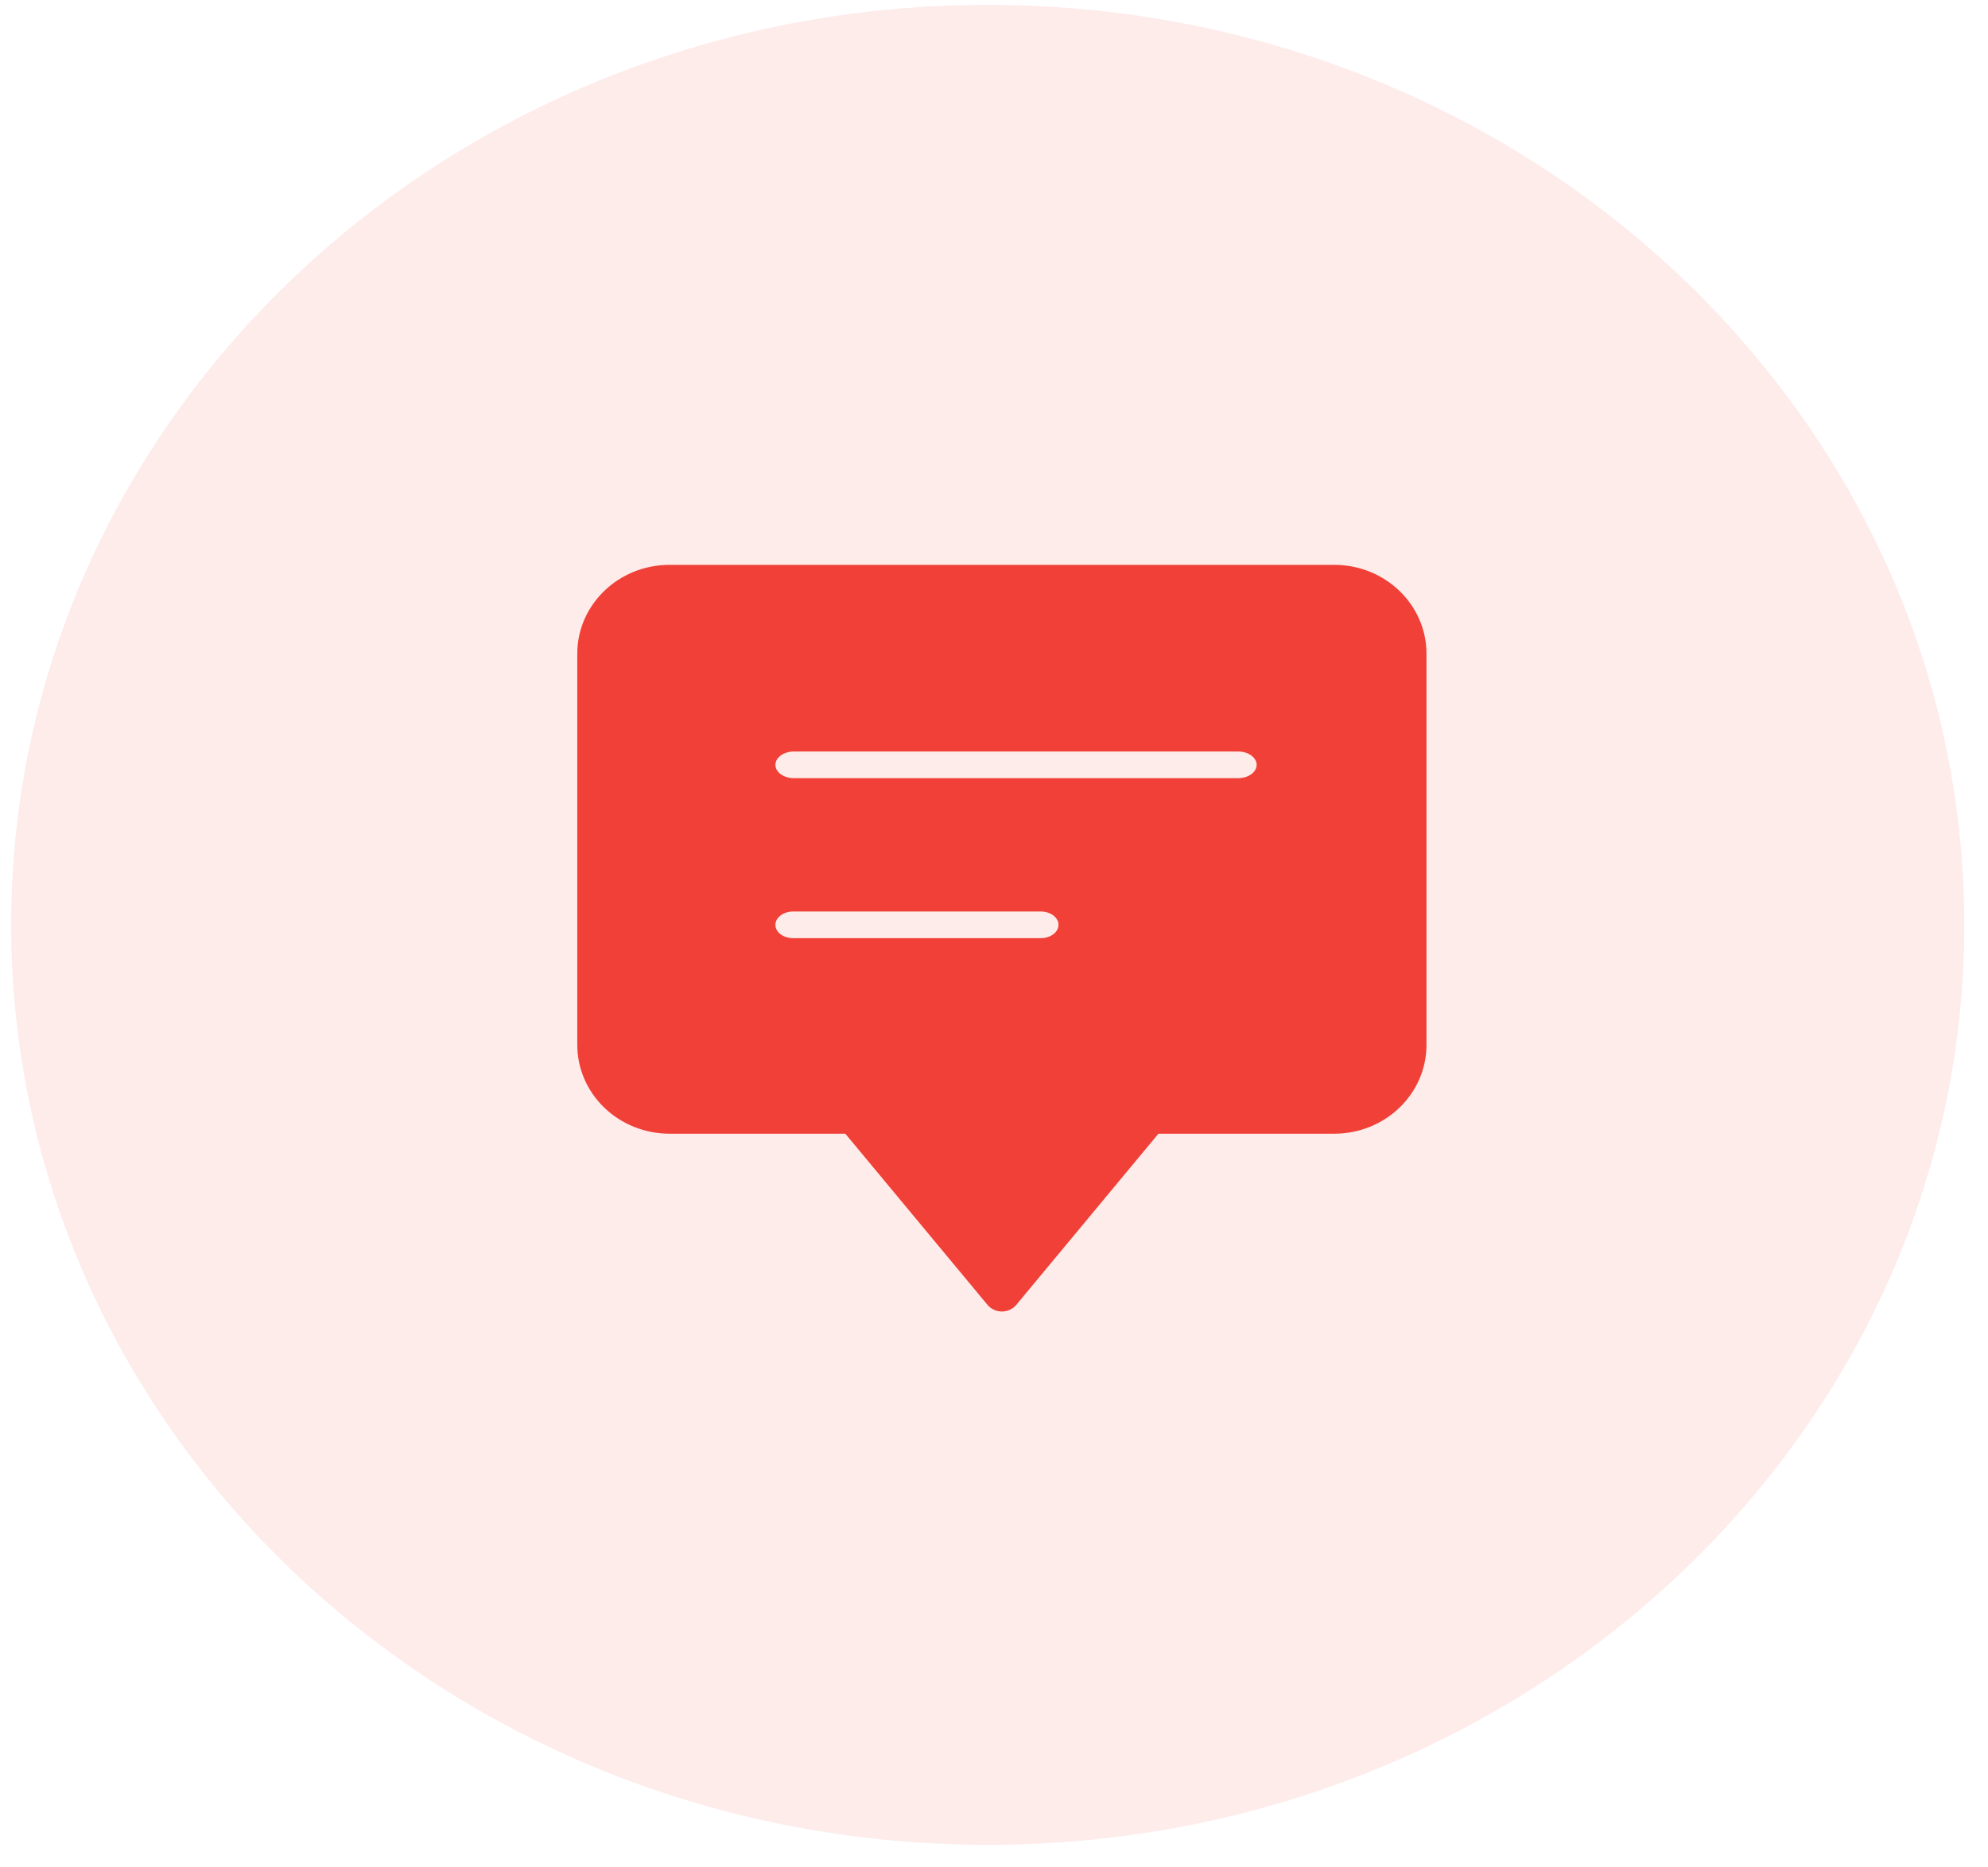 <svg width="82" height="77" viewBox="0 0 82 77" fill="none" xmlns="http://www.w3.org/2000/svg">
<path fill-rule="evenodd" clip-rule="evenodd" d="M40.741 76.1C62.988 76.1 81.022 59.109 81.022 38.15C81.022 17.191 62.988 0.2 40.741 0.2C18.494 0.2 0.46 17.191 0.46 38.15C0.46 59.109 18.494 76.1 40.741 76.1Z" fill="#F04037" fill-opacity="0.1"/>
<path fill-rule="evenodd" clip-rule="evenodd" d="M55.031 23.3H27.619C25.516 23.3 23.811 24.942 23.811 26.967V43.1C23.811 44.072 24.213 45.005 24.927 45.693C25.641 46.38 26.609 46.766 27.619 46.766H34.868L40.731 53.825C40.876 53.999 41.094 54.1 41.326 54.1C41.557 54.1 41.776 53.999 41.92 53.825L47.782 46.766H55.031C57.134 46.766 58.839 45.125 58.839 43.1V26.967C58.839 24.942 57.134 23.3 55.031 23.3ZM42.93 38.7H32.714C32.311 38.7 31.984 38.454 31.984 38.15C31.984 37.846 32.311 37.6 32.714 37.6H42.93C43.333 37.6 43.66 37.846 43.66 38.15C43.66 38.454 43.333 38.7 42.93 38.7ZM32.748 32.1H51.07C51.491 32.1 51.833 31.854 51.833 31.55C51.833 31.246 51.491 31 51.07 31H32.748C32.326 31 31.984 31.246 31.984 31.55C31.984 31.854 32.326 32.1 32.748 32.1Z" fill="#F04037"/>
</svg>
